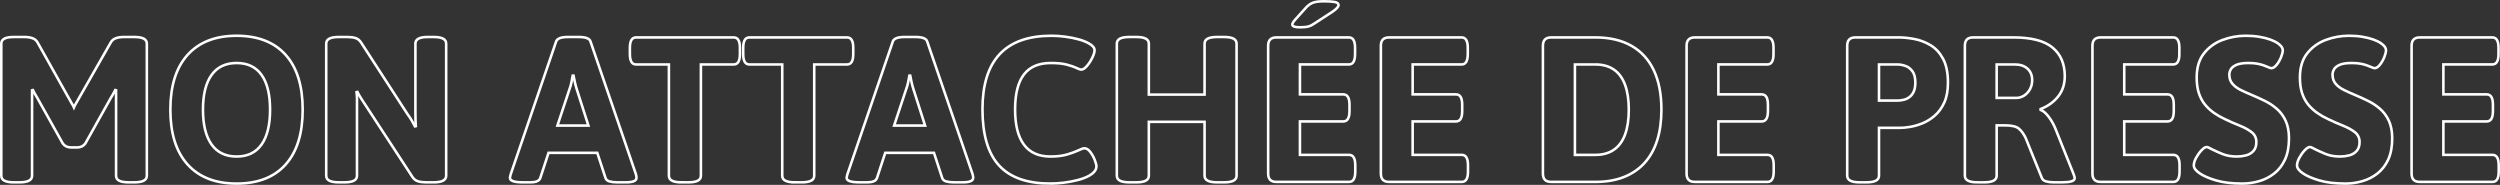 <?xml version="1.0" encoding="UTF-8"?><svg id="Layer_2" xmlns="http://www.w3.org/2000/svg" viewBox="0 0 968.83 71.64"><rect x="0" y="0" width="968.83" height="71.64" fill="#333333" stroke="none"/><defs><style>.cls-1{fill:none;stroke:#fff;stroke-miterlimit:10;}</style></defs><g id="Layer_1-2"><path class="cls-1" d="m27.54,57.14c-1.39,0-2.45-.51-3.2-1.52l-9.84-17.6c-.32-.53-.63-1.05-.92-1.56-.29-.51-.57-1.03-.84-1.56l-.32.08v33.12c0,1.71-1.6,2.56-4.8,2.56h-2.32c-3.2,0-4.8-.85-4.8-2.56V16.9c0-1.71,1.6-2.56,4.8-2.56h4.24c1.17,0,2.2.16,3.08.48.88.32,1.53.88,1.96,1.68l13.28,23.68c.11.21.24.43.4.64.16.21.29.45.4.72.11-.27.23-.51.36-.72.13-.21.25-.43.36-.64l13.52-23.68c.43-.8,1.08-1.36,1.96-1.68.88-.32,1.91-.48,3.08-.48h4.16c3.2,0,4.8.85,4.8,2.56v51.2c0,1.71-1.6,2.56-4.8,2.56h-2.32c-3.2,0-4.8-.85-4.8-2.56v-33.12l-.32-.08c-.27.53-.55,1.05-.84,1.56-.29.51-.6,1.03-.92,1.56l-9.84,17.6c-.75,1.01-1.81,1.52-3.2,1.52h-2.32Z"/><path class="cls-1" d="m91.7,71.14c-8.21,0-14.55-2.47-19-7.4-4.45-4.93-6.68-12.01-6.68-21.24s2.23-16.31,6.68-21.24c4.45-4.93,10.79-7.4,19-7.4s14.6,2.47,19,7.4c4.4,4.93,6.6,12.01,6.6,21.24s-2.2,16.31-6.6,21.24c-4.4,4.93-10.73,7.4-19,7.4Zm0-10.48c4.27,0,7.49-1.56,9.68-4.68,2.19-3.12,3.28-7.61,3.28-13.48s-1.09-10.35-3.28-13.44c-2.19-3.09-5.41-4.64-9.68-4.64s-7.51,1.55-9.72,4.64c-2.21,3.09-3.32,7.57-3.32,13.44s1.11,10.36,3.32,13.48c2.21,3.12,5.45,4.68,9.72,4.68Z"/><path class="cls-1" d="m131.22,70.66c-3.2,0-4.8-.85-4.8-2.56V16.9c0-1.71,1.6-2.56,4.8-2.56h3.44c1.17,0,2.2.13,3.08.4.88.27,1.61.85,2.2,1.76l18,27.76c.59.8,1.11,1.57,1.56,2.32.45.75.89,1.55,1.32,2.4l.32-.08c-.05-.91-.09-1.75-.12-2.52-.03-.77-.04-1.75-.04-2.92v-26.56c0-1.71,1.6-2.56,4.8-2.56h2.32c3.2,0,4.8.85,4.8,2.56v51.2c0,1.71-1.6,2.56-4.8,2.56h-3.04c-1.17,0-2.2-.13-3.08-.4-.88-.27-1.61-.85-2.2-1.76l-18.4-28.16c-.53-.8-1.04-1.57-1.52-2.32-.48-.75-.93-1.55-1.36-2.4l-.32.08c.11.91.16,1.75.16,2.52v29.88c0,1.71-1.6,2.56-4.8,2.56h-2.32Z"/><path class="cls-1" d="m202.5,70.66c-3.25,0-4.88-.59-4.88-1.76,0-.21.04-.44.12-.68.08-.24.15-.49.2-.76l17.6-51.44c.43-1.12,1.95-1.68,4.56-1.68h4.16c2.67,0,4.19.56,4.56,1.68l17.6,51.44c.16.53.24,1.01.24,1.44,0,1.17-1.33,1.76-4,1.76h-3.52c-1.17,0-2.16-.12-2.96-.36-.8-.24-1.31-.68-1.52-1.32l-3.2-9.76h-18.88l-3.2,9.76c-.21.59-.64,1.01-1.28,1.28-.64.27-1.44.4-2.4.4h-3.2Zm13.52-22h12l-4.56-14.24c-.27-.85-.49-1.71-.68-2.56-.19-.85-.36-1.71-.52-2.56h-.32c-.16.85-.32,1.71-.48,2.56-.16.85-.4,1.71-.72,2.56l-4.72,14.24Z"/><path class="cls-1" d="m264.02,70.66c-3.2,0-4.8-.85-4.8-2.56V24.98h-12.72c-1.6,0-2.4-1.33-2.4-4v-2.48c0-2.67.8-4,2.4-4h37.84c1.6,0,2.4,1.33,2.4,4v2.48c0,2.67-.8,4-2.4,4h-12.72v43.12c0,1.71-1.6,2.56-4.8,2.56h-2.8Z"/><path class="cls-1" d="m307.94,70.66c-3.2,0-4.8-.85-4.8-2.56V24.98h-12.72c-1.6,0-2.4-1.33-2.4-4v-2.48c0-2.67.8-4,2.4-4h37.84c1.6,0,2.4,1.33,2.4,4v2.48c0,2.67-.8,4-2.4,4h-12.72v43.12c0,1.71-1.6,2.56-4.8,2.56h-2.8Z"/><path class="cls-1" d="m332.98,70.66c-3.25,0-4.88-.59-4.88-1.76,0-.21.04-.44.12-.68.08-.24.15-.49.2-.76l17.6-51.44c.43-1.12,1.95-1.68,4.56-1.68h4.16c2.67,0,4.19.56,4.56,1.68l17.6,51.44c.16.53.24,1.01.24,1.44,0,1.17-1.33,1.76-4,1.76h-3.52c-1.17,0-2.16-.12-2.96-.36-.8-.24-1.31-.68-1.52-1.32l-3.2-9.76h-18.88l-3.2,9.76c-.21.59-.64,1.01-1.28,1.28-.64.27-1.44.4-2.4.4h-3.2Zm13.52-22h12l-4.56-14.24c-.27-.85-.49-1.71-.68-2.56-.19-.85-.36-1.71-.52-2.56h-.32c-.16.85-.32,1.71-.48,2.56-.16.85-.4,1.71-.72,2.56l-4.72,14.24Z"/><path class="cls-1" d="m407.06,71.14c-8.96,0-15.59-2.33-19.88-7-4.29-4.67-6.44-11.93-6.44-21.8,0-18.99,8.91-28.48,26.72-28.48,1.71,0,3.48.12,5.32.36,1.84.24,3.59.59,5.24,1.04,1.65.45,3.01,1,4.08,1.64,1.39.8,2.08,1.65,2.08,2.56,0,.75-.29,1.72-.88,2.92-.59,1.2-1.28,2.27-2.08,3.2-.8.93-1.55,1.4-2.24,1.4-.32,0-.92-.21-1.8-.64-.88-.43-2.12-.85-3.72-1.28-1.6-.43-3.68-.64-6.24-.64-4.69,0-8.17,1.49-10.44,4.48-2.27,2.99-3.4,7.49-3.4,13.52s1.13,10.51,3.4,13.6c2.27,3.09,5.69,4.64,10.28,4.64,2.56,0,4.73-.27,6.52-.8,1.79-.53,3.24-1.07,4.36-1.6,1.12-.53,1.87-.8,2.24-.8.85,0,1.64.48,2.36,1.44.72.96,1.29,2,1.72,3.12.43,1.12.64,1.92.64,2.4,0,.75-.25,1.43-.76,2.04-.51.61-1.19,1.16-2.04,1.64-1.28.69-2.81,1.27-4.6,1.72-1.79.45-3.6.79-5.44,1-1.84.21-3.51.32-5,.32Z"/><path class="cls-1" d="m437.61,70.66c-3.2,0-4.8-.85-4.8-2.56V16.9c0-1.71,1.6-2.56,4.8-2.56h2.8c3.2,0,4.8.85,4.8,2.56v19.76h21.6v-19.76c0-1.71,1.6-2.56,4.8-2.56h2.8c3.2,0,4.8.85,4.8,2.56v51.2c0,1.71-1.6,2.56-4.8,2.56h-2.8c-3.2,0-4.8-.85-4.8-2.56v-20.88h-21.6v20.88c0,1.71-1.6,2.56-4.8,2.56h-2.8Z"/><path class="cls-1" d="m494.65,70.5c-2.13,0-3.2-1.07-3.2-3.2V17.7c0-2.13,1.07-3.2,3.2-3.2h28.08c1.6,0,2.4,1.33,2.4,4v2.48c0,2.67-.8,4-2.4,4h-18.96v11.6h16.8c1.6,0,2.4,1.33,2.4,4v2.48c0,2.67-.8,4-2.4,4h-16.8v12.96h19.04c1.6,0,2.4,1.33,2.4,4v2.48c0,2.67-.8,4-2.4,4h-28.16Zm9.2-59.92c-2.03,0-3.04-.35-3.04-1.04,0-.21.08-.47.24-.76.16-.29.43-.65.8-1.08l4.32-4.8c.85-.91,1.76-1.53,2.72-1.88.96-.35,2.35-.52,4.16-.52s3.28.09,4.24.28c.96.19,1.44.57,1.44,1.16,0,.32-.19.69-.56,1.12-.37.43-.99.93-1.84,1.52l-6.88,4.48c-.85.59-1.65.99-2.4,1.2-.75.21-1.81.32-3.2.32Z"/><path class="cls-1" d="m538.33,70.5c-2.13,0-3.2-1.07-3.2-3.2V17.7c0-2.13,1.07-3.2,3.2-3.2h28.08c1.6,0,2.4,1.33,2.4,4v2.48c0,2.67-.8,4-2.4,4h-18.96v11.6h16.8c1.6,0,2.4,1.33,2.4,4v2.48c0,2.67-.8,4-2.4,4h-16.8v12.96h19.04c1.6,0,2.4,1.33,2.4,4v2.48c0,2.67-.8,4-2.4,4h-28.16Z"/><path class="cls-1" d="m601.13,70.5c-2.13,0-3.2-1.07-3.2-3.2V17.7c0-2.13,1.07-3.2,3.2-3.2h17.12c5.49,0,10.15,1.08,13.96,3.24,3.81,2.16,6.71,5.32,8.68,9.48,1.97,4.16,2.96,9.25,2.96,15.28,0,4.53-.56,8.53-1.68,12-1.12,3.47-2.77,6.39-4.96,8.76-2.19,2.37-4.87,4.17-8.04,5.4-3.17,1.23-6.81,1.84-10.92,1.84h-17.12Zm9.2-10.48h7.92c2.88,0,5.28-.67,7.2-2,1.92-1.33,3.36-3.31,4.32-5.92.96-2.61,1.44-5.81,1.44-9.6s-.48-6.99-1.44-9.6c-.96-2.61-2.4-4.59-4.32-5.92-1.92-1.33-4.32-2-7.2-2h-7.92v35.04Z"/><path class="cls-1" d="m656.81,70.5c-2.13,0-3.2-1.07-3.2-3.2V17.7c0-2.13,1.07-3.2,3.2-3.2h28.08c1.6,0,2.4,1.33,2.4,4v2.48c0,2.67-.8,4-2.4,4h-18.96v11.6h16.8c1.6,0,2.4,1.33,2.4,4v2.48c0,2.67-.8,4-2.4,4h-16.8v12.96h19.04c1.6,0,2.4,1.33,2.4,4v2.48c0,2.67-.8,4-2.4,4h-28.16Z"/><path class="cls-1" d="m720.65,70.66c-3.2,0-4.8-.85-4.8-2.56V17.7c0-2.13,1.07-3.2,3.2-3.2h16.8c1.76,0,3.73.2,5.92.6,2.19.4,4.28,1.19,6.28,2.36,2,1.17,3.64,2.93,4.92,5.28,1.28,2.35,1.92,5.44,1.92,9.28,0,3.09-.48,5.68-1.44,7.76-.96,2.08-2.2,3.77-3.72,5.08-1.52,1.31-3.12,2.29-4.8,2.96-1.68.67-3.27,1.12-4.76,1.36-1.49.24-2.67.36-3.52.36h-8.48v18.56c0,1.71-1.6,2.56-4.8,2.56h-2.72Zm7.52-31.68h7.12c.75,0,1.53-.09,2.36-.28.83-.19,1.59-.53,2.28-1.04.69-.51,1.25-1.21,1.68-2.12.43-.91.64-2.08.64-3.52,0-1.92-.37-3.39-1.12-4.4-.75-1.01-1.65-1.71-2.72-2.08-1.07-.37-2.11-.56-3.12-.56h-7.12v14Z"/><path class="cls-1" d="m766.25,70.66c-3.2,0-4.8-.85-4.8-2.56V17.7c0-2.13,1.07-3.2,3.2-3.2h15.6c6.93,0,11.99,1.31,15.16,3.92,3.17,2.61,4.76,6.32,4.76,11.12,0,3.09-.87,5.72-2.6,7.88-1.73,2.16-3.99,3.77-6.76,4.84v.32c1.01.37,2.05,1.27,3.12,2.68,1.07,1.41,1.95,2.97,2.64,4.68l7.04,17.6c.27.69.4,1.2.4,1.52,0,1.07-1.6,1.6-4.8,1.6h-3.28c-1.17,0-2.17-.12-3-.36-.83-.24-1.37-.68-1.64-1.32l-6.32-15.6c-.8-1.6-1.69-2.8-2.68-3.6-.99-.8-2.79-1.2-5.4-1.2h-3.12v19.52c0,1.71-1.6,2.56-4.8,2.56h-2.72Zm7.52-32.72h7.6c1.12,0,2.15-.31,3.08-.92.93-.61,1.68-1.44,2.24-2.48.56-1.04.84-2.2.84-3.48,0-1.87-.6-3.35-1.8-4.44-1.2-1.09-2.84-1.64-4.92-1.64h-7.04v12.96Z"/><path class="cls-1" d="m814.09,70.5c-2.13,0-3.2-1.07-3.2-3.2V17.7c0-2.13,1.07-3.2,3.2-3.2h28.08c1.6,0,2.4,1.33,2.4,4v2.48c0,2.67-.8,4-2.4,4h-18.96v11.6h16.8c1.6,0,2.4,1.33,2.4,4v2.48c0,2.67-.8,4-2.4,4h-16.8v12.96h19.04c1.6,0,2.4,1.33,2.4,4v2.48c0,2.67-.8,4-2.4,4h-28.16Z"/><path class="cls-1" d="m868.97,71.14c-4.05,0-7.47-.41-10.24-1.24-2.77-.83-4.88-1.75-6.32-2.76-1.49-1.01-2.24-2.03-2.24-3.04,0-.85.29-1.83.88-2.92.59-1.09,1.28-2.07,2.08-2.92.8-.85,1.47-1.28,2-1.28.27,0,.57.09.92.28.35.19.79.41,1.32.68,1.07.53,2.39,1.12,3.96,1.76,1.57.64,3.43.96,5.56.96,1.17,0,2.33-.15,3.48-.44,1.15-.29,2.11-.85,2.88-1.68.77-.83,1.16-1.99,1.16-3.48,0-1.6-.61-2.88-1.84-3.84-1.23-.96-2.79-1.81-4.68-2.56-1.89-.75-3.83-1.6-5.8-2.56-1.39-.64-2.72-1.4-4-2.28-1.28-.88-2.44-1.93-3.48-3.16-1.04-1.23-1.85-2.71-2.44-4.44-.59-1.73-.88-3.8-.88-6.2,0-3.84.93-6.95,2.8-9.32,1.87-2.37,4.25-4.11,7.16-5.2,2.91-1.09,5.91-1.64,9-1.64,1.92,0,3.68.13,5.28.4,1.6.27,3.03.63,4.28,1.08,1.25.45,2.28.97,3.08,1.56,1.17.85,1.76,1.71,1.76,2.56,0,.69-.23,1.6-.68,2.72-.45,1.12-1.03,2.11-1.72,2.96-.69.85-1.36,1.28-2,1.28-.27,0-.63-.11-1.08-.32-.45-.21-1.05-.45-1.8-.72-.69-.27-1.53-.49-2.52-.68-.99-.19-2.15-.28-3.48-.28-2.08,0-3.65.24-4.72.72-1.07.48-1.79,1.07-2.16,1.76-.37.69-.56,1.36-.56,2,0,1.44.4,2.63,1.2,3.56.8.93,1.84,1.72,3.12,2.36,1.28.64,2.69,1.28,4.24,1.92,1.65.69,3.33,1.45,5.04,2.28,1.71.83,3.28,1.85,4.72,3.08,1.44,1.23,2.6,2.77,3.48,4.64.88,1.87,1.32,4.16,1.32,6.88,0,3.25-.52,6-1.56,8.24s-2.44,4.04-4.2,5.4c-1.76,1.36-3.71,2.35-5.84,2.96-2.13.61-4.29.92-6.48.92Z"/><path class="cls-1" d="m908.97,71.14c-4.05,0-7.47-.41-10.24-1.24-2.77-.83-4.88-1.75-6.32-2.76-1.49-1.01-2.24-2.03-2.24-3.04,0-.85.29-1.83.88-2.92.59-1.09,1.28-2.07,2.08-2.92.8-.85,1.47-1.28,2-1.28.27,0,.57.09.92.28.35.19.79.41,1.32.68,1.07.53,2.39,1.12,3.96,1.76,1.57.64,3.43.96,5.56.96,1.17,0,2.33-.15,3.48-.44,1.15-.29,2.11-.85,2.88-1.68.77-.83,1.16-1.99,1.16-3.48,0-1.6-.61-2.88-1.84-3.84-1.23-.96-2.79-1.81-4.68-2.56-1.89-.75-3.83-1.6-5.8-2.56-1.39-.64-2.72-1.4-4-2.28-1.28-.88-2.44-1.93-3.48-3.16-1.04-1.23-1.85-2.71-2.44-4.44-.59-1.73-.88-3.8-.88-6.2,0-3.84.93-6.95,2.8-9.32,1.87-2.37,4.25-4.11,7.16-5.2,2.91-1.09,5.91-1.64,9-1.64,1.92,0,3.68.13,5.28.4,1.6.27,3.03.63,4.28,1.08,1.25.45,2.28.97,3.08,1.56,1.17.85,1.76,1.71,1.76,2.56,0,.69-.23,1.6-.68,2.72-.45,1.12-1.03,2.11-1.72,2.96-.69.85-1.36,1.28-2,1.28-.27,0-.63-.11-1.08-.32-.45-.21-1.05-.45-1.8-.72-.69-.27-1.53-.49-2.52-.68-.99-.19-2.15-.28-3.48-.28-2.08,0-3.65.24-4.72.72-1.07.48-1.79,1.07-2.16,1.76-.37.69-.56,1.36-.56,2,0,1.44.4,2.63,1.2,3.56.8.93,1.84,1.72,3.12,2.36,1.28.64,2.69,1.28,4.24,1.92,1.65.69,3.33,1.45,5.04,2.28,1.71.83,3.28,1.85,4.72,3.08,1.44,1.23,2.6,2.77,3.48,4.64.88,1.87,1.32,4.16,1.32,6.88,0,3.25-.52,6-1.56,8.24s-2.44,4.04-4.2,5.4c-1.76,1.36-3.71,2.35-5.84,2.96-2.13.61-4.29.92-6.48.92Z"/><path class="cls-1" d="m937.77,70.5c-2.13,0-3.2-1.07-3.2-3.2V17.7c0-2.13,1.07-3.2,3.2-3.2h28.08c1.6,0,2.4,1.33,2.4,4v2.48c0,2.67-.8,4-2.4,4h-18.96v11.6h16.8c1.6,0,2.4,1.33,2.4,4v2.48c0,2.67-.8,4-2.4,4h-16.8v12.96h19.04c1.6,0,2.4,1.33,2.4,4v2.48c0,2.67-.8,4-2.4,4h-28.16Z"/></g></svg>